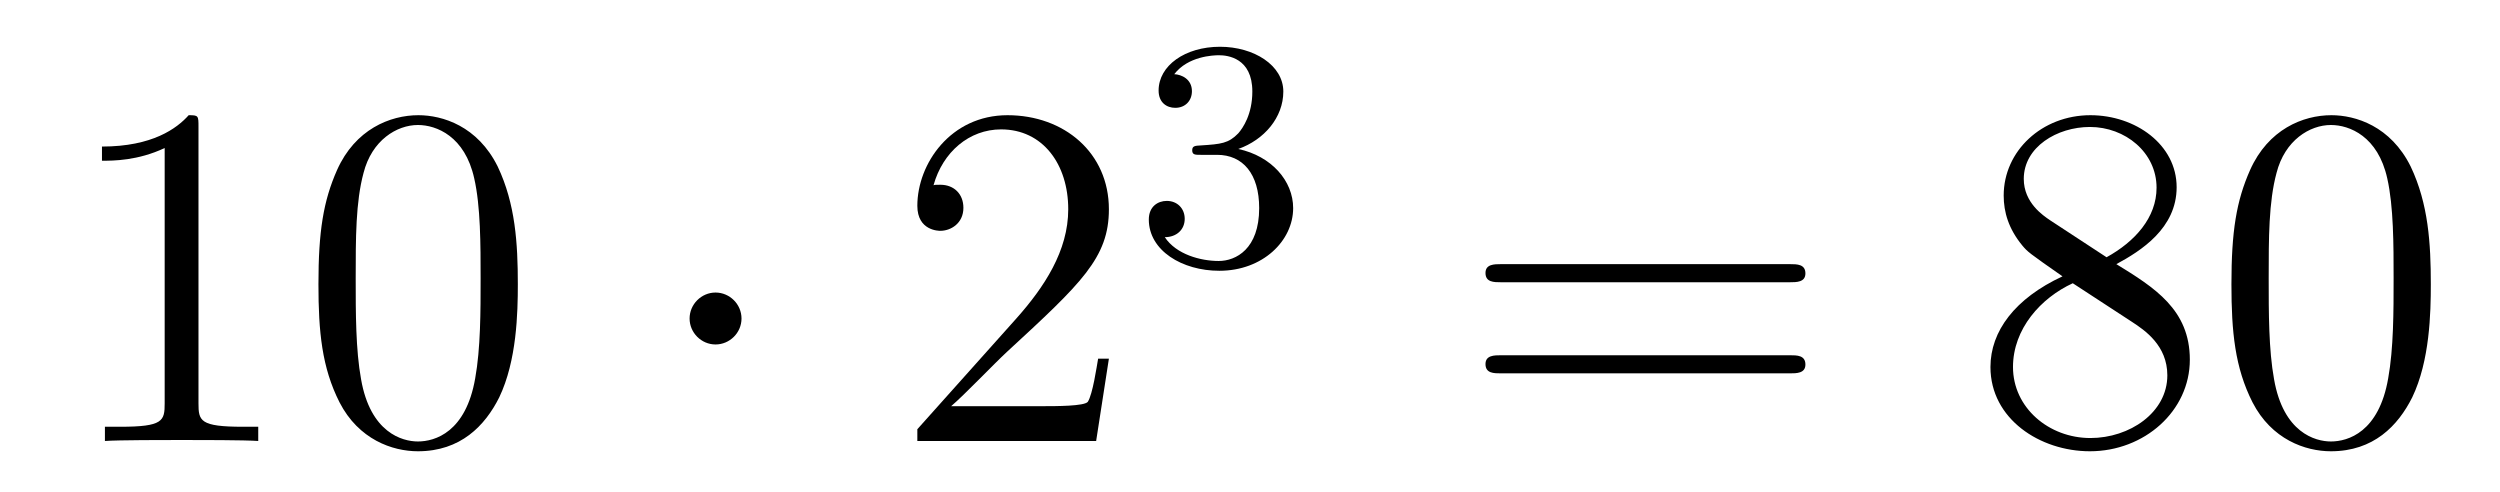 <?xml version='1.0' encoding='UTF-8'?>
<!-- This file was generated by dvisvgm 2.8.1 -->
<svg version='1.1' xmlns='http://www.w3.org/2000/svg' xmlns:xlink='http://www.w3.org/1999/xlink' width='61pt' height='12pt' viewBox='0 -12 61 12'>
<g id='page1'>
<g transform='matrix(1 0 0 -1 -127 653)'>
<path d='M131.843 661.902C131.843 662.178 131.843 662.189 131.604 662.189C131.317 661.867 130.719 661.424 129.488 661.424V661.078C129.763 661.078 130.36 661.078 131.018 661.388V655.16C131.018 654.73 130.982 654.587 129.93 654.587H129.56V654.24C129.882 654.264 131.042 654.264 131.436 654.264C131.831 654.264 132.978 654.264 133.301 654.24V654.587H132.931C131.879 654.587 131.843 654.73 131.843 655.16V661.902ZM139.635 658.065C139.635 659.058 139.576 660.026 139.145 660.934C138.655 661.927 137.794 662.189 137.209 662.189C136.515 662.189 135.666 661.843 135.224 660.851C134.89 660.097 134.77 659.356 134.77 658.065C134.77 656.906 134.854 656.033 135.284 655.184C135.75 654.276 136.575 653.989 137.197 653.989C138.237 653.989 138.834 654.611 139.181 655.304C139.611 656.2 139.635 657.372 139.635 658.065ZM137.197 654.228C136.814 654.228 136.037 654.443 135.81 655.746C135.679 656.463 135.679 657.372 135.679 658.209C135.679 659.189 135.679 660.073 135.87 660.779C136.073 661.58 136.683 661.95 137.197 661.95C137.651 661.95 138.344 661.675 138.571 660.648C138.727 659.966 138.727 659.022 138.727 658.209C138.727 657.408 138.727 656.499 138.595 655.77C138.368 654.455 137.615 654.228 137.197 654.228Z'/>
<path d='M145.093 657.228C145.093 657.575 144.806 657.862 144.459 657.862C144.113 657.862 143.826 657.575 143.826 657.228C143.826 656.882 144.113 656.595 144.459 656.595C144.806 656.595 145.093 656.882 145.093 657.228Z'/>
<path d='M154.057 656.248H153.794C153.758 656.045 153.663 655.387 153.543 655.196C153.459 655.089 152.778 655.089 152.419 655.089H150.208C150.531 655.364 151.26 656.129 151.571 656.416C153.387 658.089 154.057 658.711 154.057 659.894C154.057 661.269 152.969 662.189 151.583 662.189C150.196 662.189 149.383 661.006 149.383 659.978C149.383 659.368 149.909 659.368 149.945 659.368C150.196 659.368 150.507 659.547 150.507 659.93C150.507 660.265 150.279 660.492 149.945 660.492C149.837 660.492 149.813 660.492 149.778 660.48C150.005 661.293 150.65 661.843 151.427 661.843C152.443 661.843 153.065 660.994 153.065 659.894C153.065 658.878 152.479 657.993 151.798 657.228L149.383 654.527V654.24H153.746L154.057 656.248Z'/>
<path d='M156.696 661.222C157.326 661.222 157.724 660.759 157.724 659.922C157.724 658.927 157.158 658.632 156.736 658.632C156.297 658.632 155.7 658.791 155.421 659.213C155.708 659.213 155.907 659.397 155.907 659.66C155.907 659.915 155.724 660.098 155.469 660.098C155.254 660.098 155.031 659.962 155.031 659.644C155.031 658.887 155.843 658.393 156.752 658.393C157.812 658.393 158.553 659.126 158.553 659.922C158.553 660.584 158.027 661.19 157.214 661.365C157.843 661.588 158.313 662.13 158.313 662.767C158.313 663.405 157.597 663.859 156.768 663.859C155.915 663.859 155.27 663.397 155.27 662.791C155.27 662.496 155.469 662.369 155.676 662.369C155.923 662.369 156.083 662.544 156.083 662.775C156.083 663.07 155.828 663.182 155.652 663.19C155.987 663.628 156.6 663.652 156.744 663.652C156.951 663.652 157.557 663.588 157.557 662.767C157.557 662.209 157.326 661.875 157.214 661.747C156.975 661.5 156.792 661.484 156.306 661.452C156.154 661.445 156.09 661.437 156.09 661.333C156.09 661.222 156.162 661.222 156.297 661.222H156.696Z'/>
<path d='M170.669 658.113C170.836 658.113 171.052 658.113 171.052 658.328C171.052 658.555 170.848 658.555 170.669 658.555H163.628C163.461 658.555 163.246 658.555 163.246 658.34C163.246 658.113 163.449 658.113 163.628 658.113H170.669ZM170.669 655.89C170.836 655.89 171.052 655.89 171.052 656.105C171.052 656.332 170.848 656.332 170.669 656.332H163.628C163.461 656.332 163.246 656.332 163.246 656.117C163.246 655.89 163.449 655.89 163.628 655.89H170.669Z'/>
<path d='M178.639 658.555C179.237 658.878 180.11 659.428 180.11 660.432C180.11 661.472 179.106 662.189 178.006 662.189C176.823 662.189 175.89 661.317 175.89 660.229C175.89 659.823 176.01 659.416 176.344 659.01C176.476 658.854 176.488 658.842 177.325 658.257C176.165 657.719 175.567 656.918 175.567 656.045C175.567 654.778 176.775 653.989 177.994 653.989C179.321 653.989 180.432 654.969 180.432 656.224C180.432 657.444 179.572 657.982 178.639 658.555ZM177.014 659.631C176.858 659.739 176.38 660.05 176.38 660.635C176.38 661.413 177.193 661.902 177.994 661.902C178.855 661.902 179.62 661.281 179.62 660.42C179.62 659.691 179.094 659.105 178.4 658.723L177.014 659.631ZM177.576 658.089L179.022 657.145C179.333 656.942 179.883 656.571 179.883 655.842C179.883 654.933 178.962 654.312 178.006 654.312C176.99 654.312 176.117 655.053 176.117 656.045C176.117 656.977 176.798 657.731 177.576 658.089ZM186.312 658.065C186.312 659.058 186.253 660.026 185.822 660.934C185.332 661.927 184.471 662.189 183.886 662.189C183.192 662.189 182.344 661.843 181.902 660.851C181.567 660.097 181.447 659.356 181.447 658.065C181.447 656.906 181.531 656.033 181.961 655.184C182.427 654.276 183.252 653.989 183.874 653.989C184.914 653.989 185.511 654.611 185.858 655.304C186.289 656.2 186.312 657.372 186.312 658.065ZM183.874 654.228C183.492 654.228 182.714 654.443 182.487 655.746C182.356 656.463 182.356 657.372 182.356 658.209C182.356 659.189 182.356 660.073 182.547 660.779C182.75 661.58 183.36 661.95 183.874 661.95C184.328 661.95 185.022 661.675 185.249 660.648C185.404 659.966 185.404 659.022 185.404 658.209C185.404 657.408 185.404 656.499 185.272 655.77C185.046 654.455 184.292 654.228 183.874 654.228Z'/>
</g>
</g>
</svg>